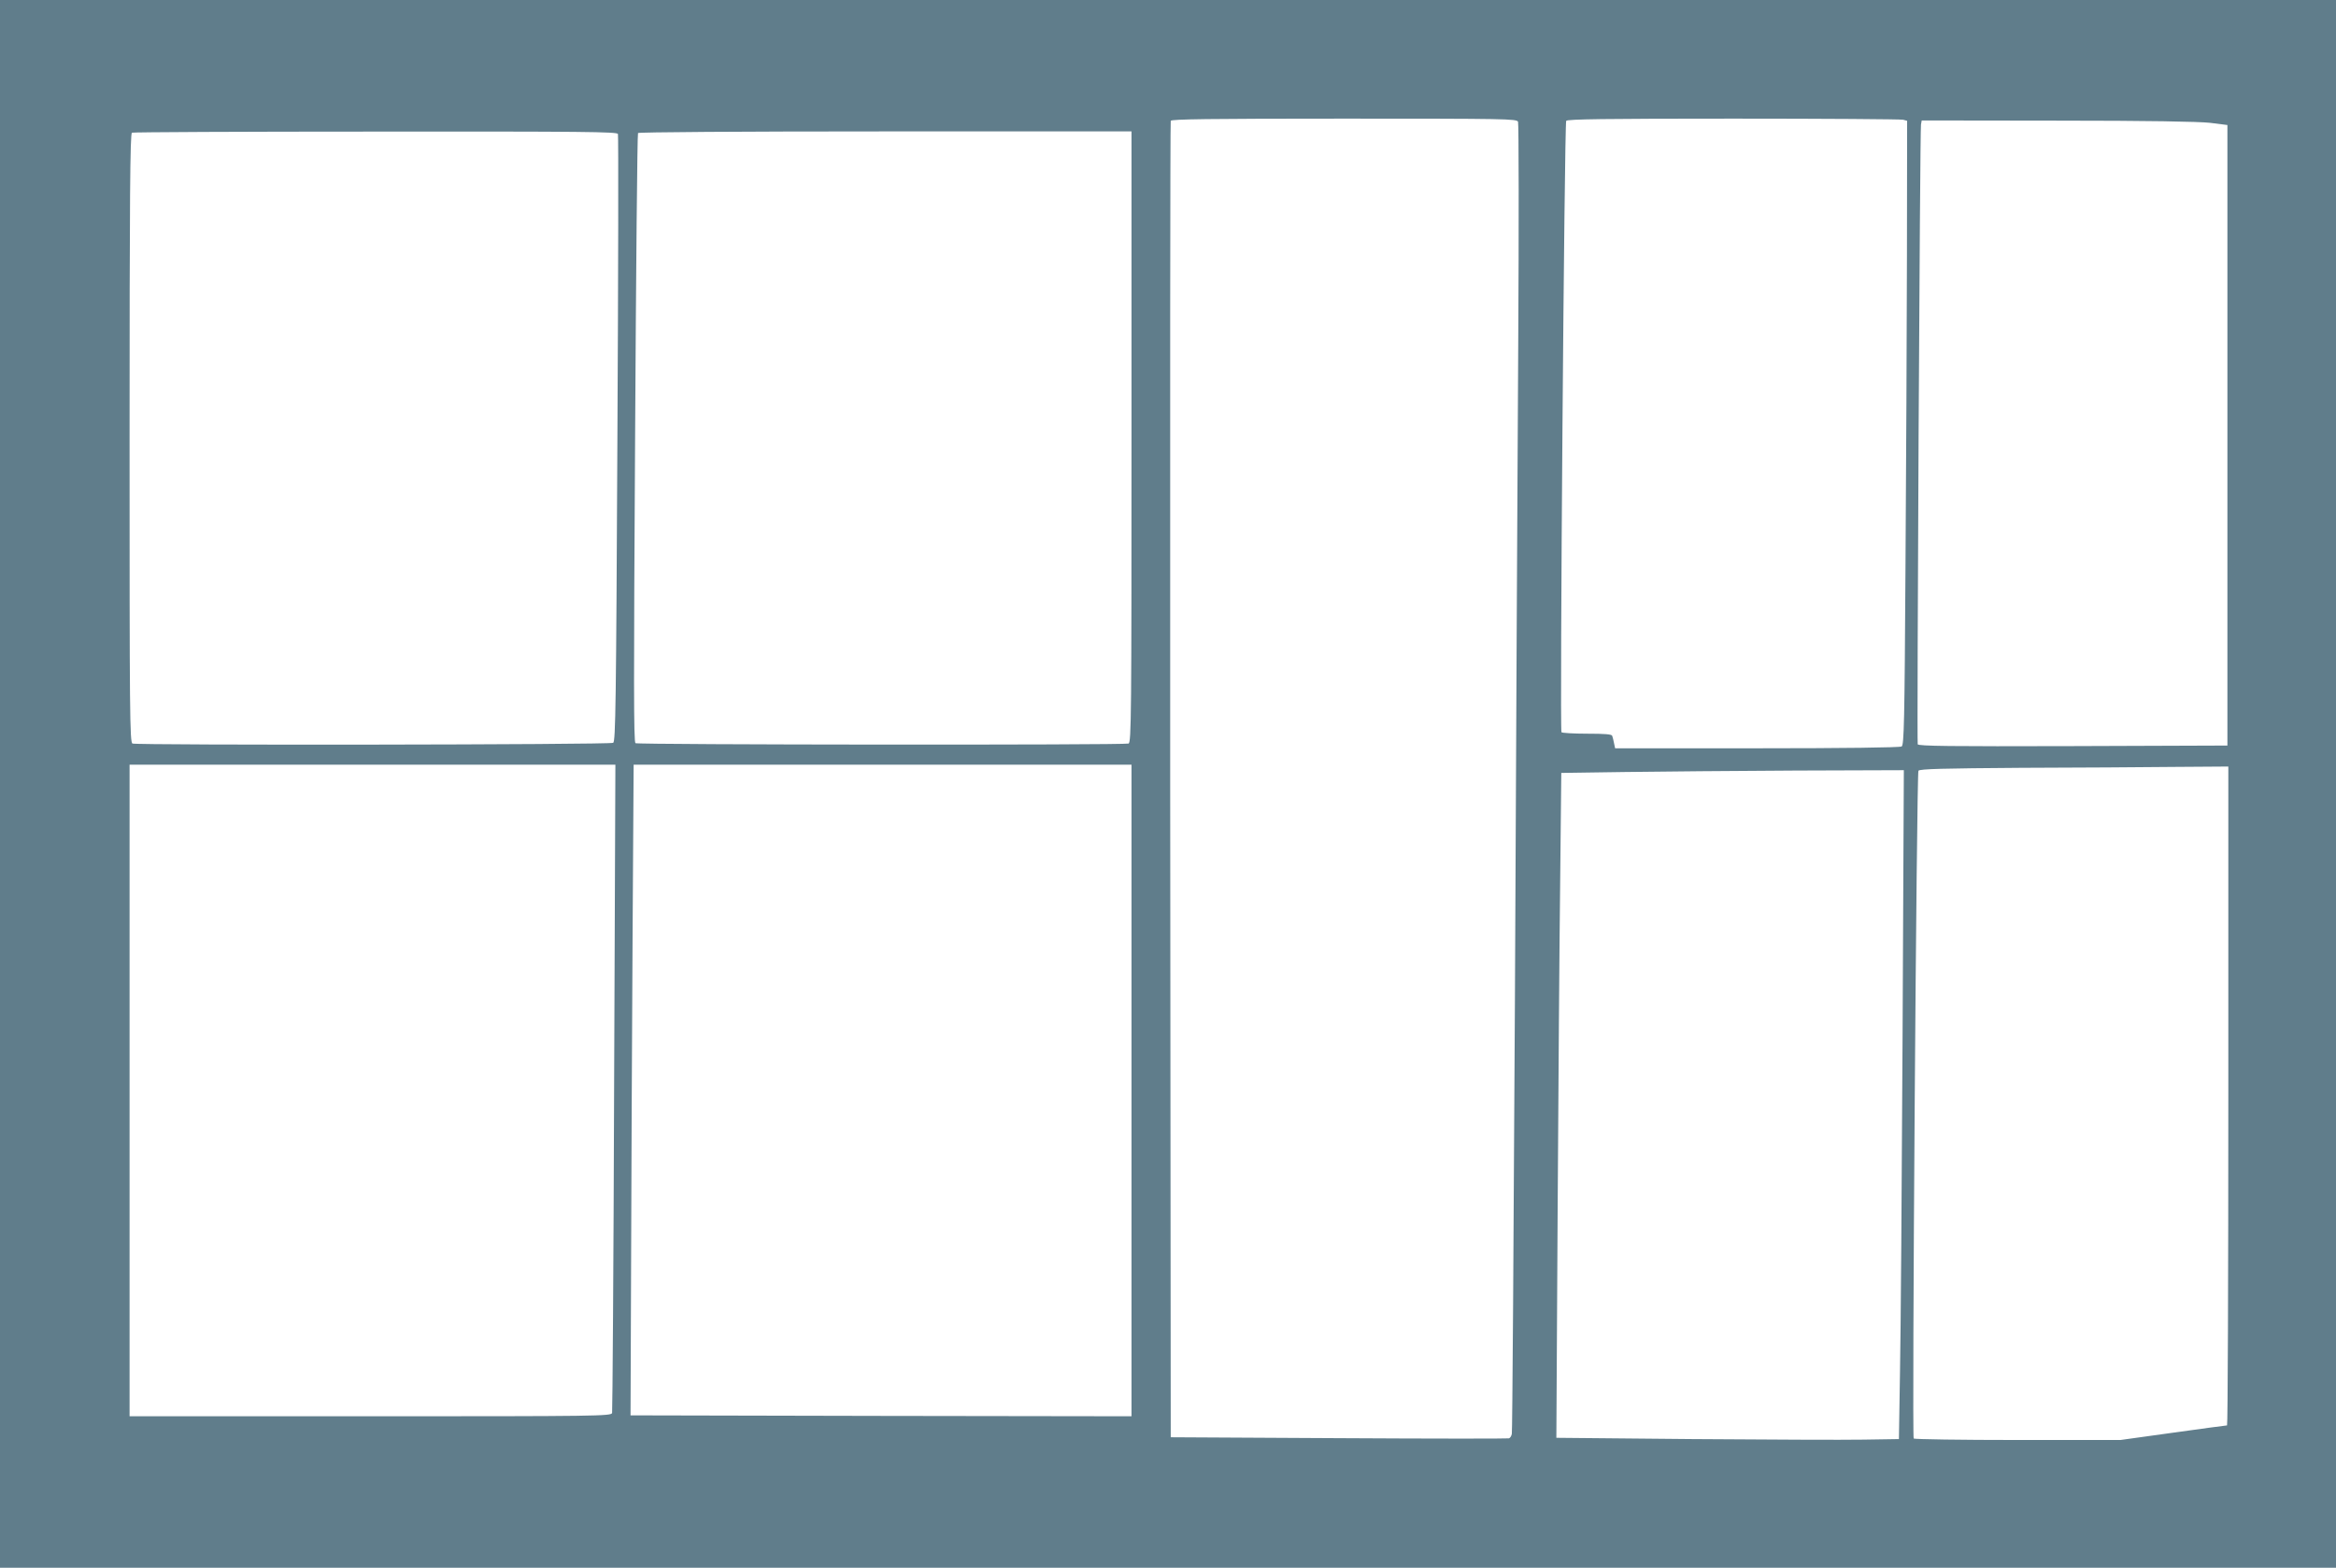<?xml version="1.0" standalone="no"?>
<!DOCTYPE svg PUBLIC "-//W3C//DTD SVG 20010904//EN"
 "http://www.w3.org/TR/2001/REC-SVG-20010904/DTD/svg10.dtd">
<svg version="1.0" xmlns="http://www.w3.org/2000/svg"
 width="1280pt" height="859pt" viewBox="0 0 1280 859"
 preserveAspectRatio="xMidYMid meet">
<g transform="translate(0,859) scale(0.1,-0.1)"
fill="#607d8b" stroke="none">
<path d="M0 4295 l0 -4295 6400 0 6400 0 0 4295 0 4295 -6400 0 -6400 0 0
-4295z m8318 3628 c4 -10 5 -562 1 -1228 -4 -665 -12 -2274 -18 -3575 -7
-1301 -14 -2375 -17 -2386 -2 -12 -9 -23 -16 -25 -7 -2 -427 -2 -933 1 l-920
5 -3 3600 c-1 1980 0 3606 3 3613 3 9 203 12 949 12 890 0 946 -1 954 -17z
m2110 11 l22 -6 -1 -737 c-1 -405 -4 -1174 -8 -1709 -5 -849 -8 -974 -21 -982
-9 -6 -320 -10 -792 -10 l-778 0 -6 28 c-3 15 -7 33 -10 40 -2 9 -39 12 -138
12 -74 0 -137 4 -140 8 -10 16 16 3337 26 3350 8 9 204 12 917 12 498 0 916
-3 929 -6z m1682 -17 l95 -12 0 -1700 0 -1700 -846 -3 c-673 -2 -848 0 -851
10 -5 18 12 3368 18 3396 l4 22 743 -1 c498 0 773 -5 837 -12z m-8724 -61 c3
-8 2 -760 -3 -1671 -7 -1455 -10 -1657 -23 -1665 -16 -11 -2607 -14 -2634 -4
-15 6 -16 162 -16 1674 0 1325 3 1669 13 1673 6 3 607 6 1335 6 1141 1 1323
-1 1328 -13z m2814 -1660 c0 -1517 -1 -1674 -16 -1680 -24 -9 -2687 -7 -2702
2 -10 7 -10 336 -2 1671 5 915 12 1667 16 1672 3 5 551 9 1355 9 l1349 0 0
-1674z m-2835 -3563 c-3 -973 -9 -1776 -11 -1785 -5 -17 -77 -18 -1325 -18
l-1319 0 0 1785 0 1785 1331 0 1331 0 -7 -1767z m2835 -18 l0 -1785 -1372 2
-1373 3 3 805 c1 443 5 1245 8 1783 l6 977 1364 0 1364 0 0 -1785z m6010 -30
c0 -993 -3 -1805 -7 -1805 -5 0 -138 -18 -296 -40 l-288 -40 -564 0 c-310 0
-566 4 -569 8 -10 16 16 3647 26 3659 8 10 137 13 562 16 303 1 683 3 844 5
l292 2 0 -1805z m-1785 323 c-4 -805 -10 -1629 -14 -1833 l-6 -370 -195 -3
c-107 -2 -530 0 -938 3 l-744 7 7 1237 c4 680 10 1499 14 1821 l6 585 345 5
c190 3 612 6 939 8 l593 2 -7 -1462z"/>
</g>
</svg>
